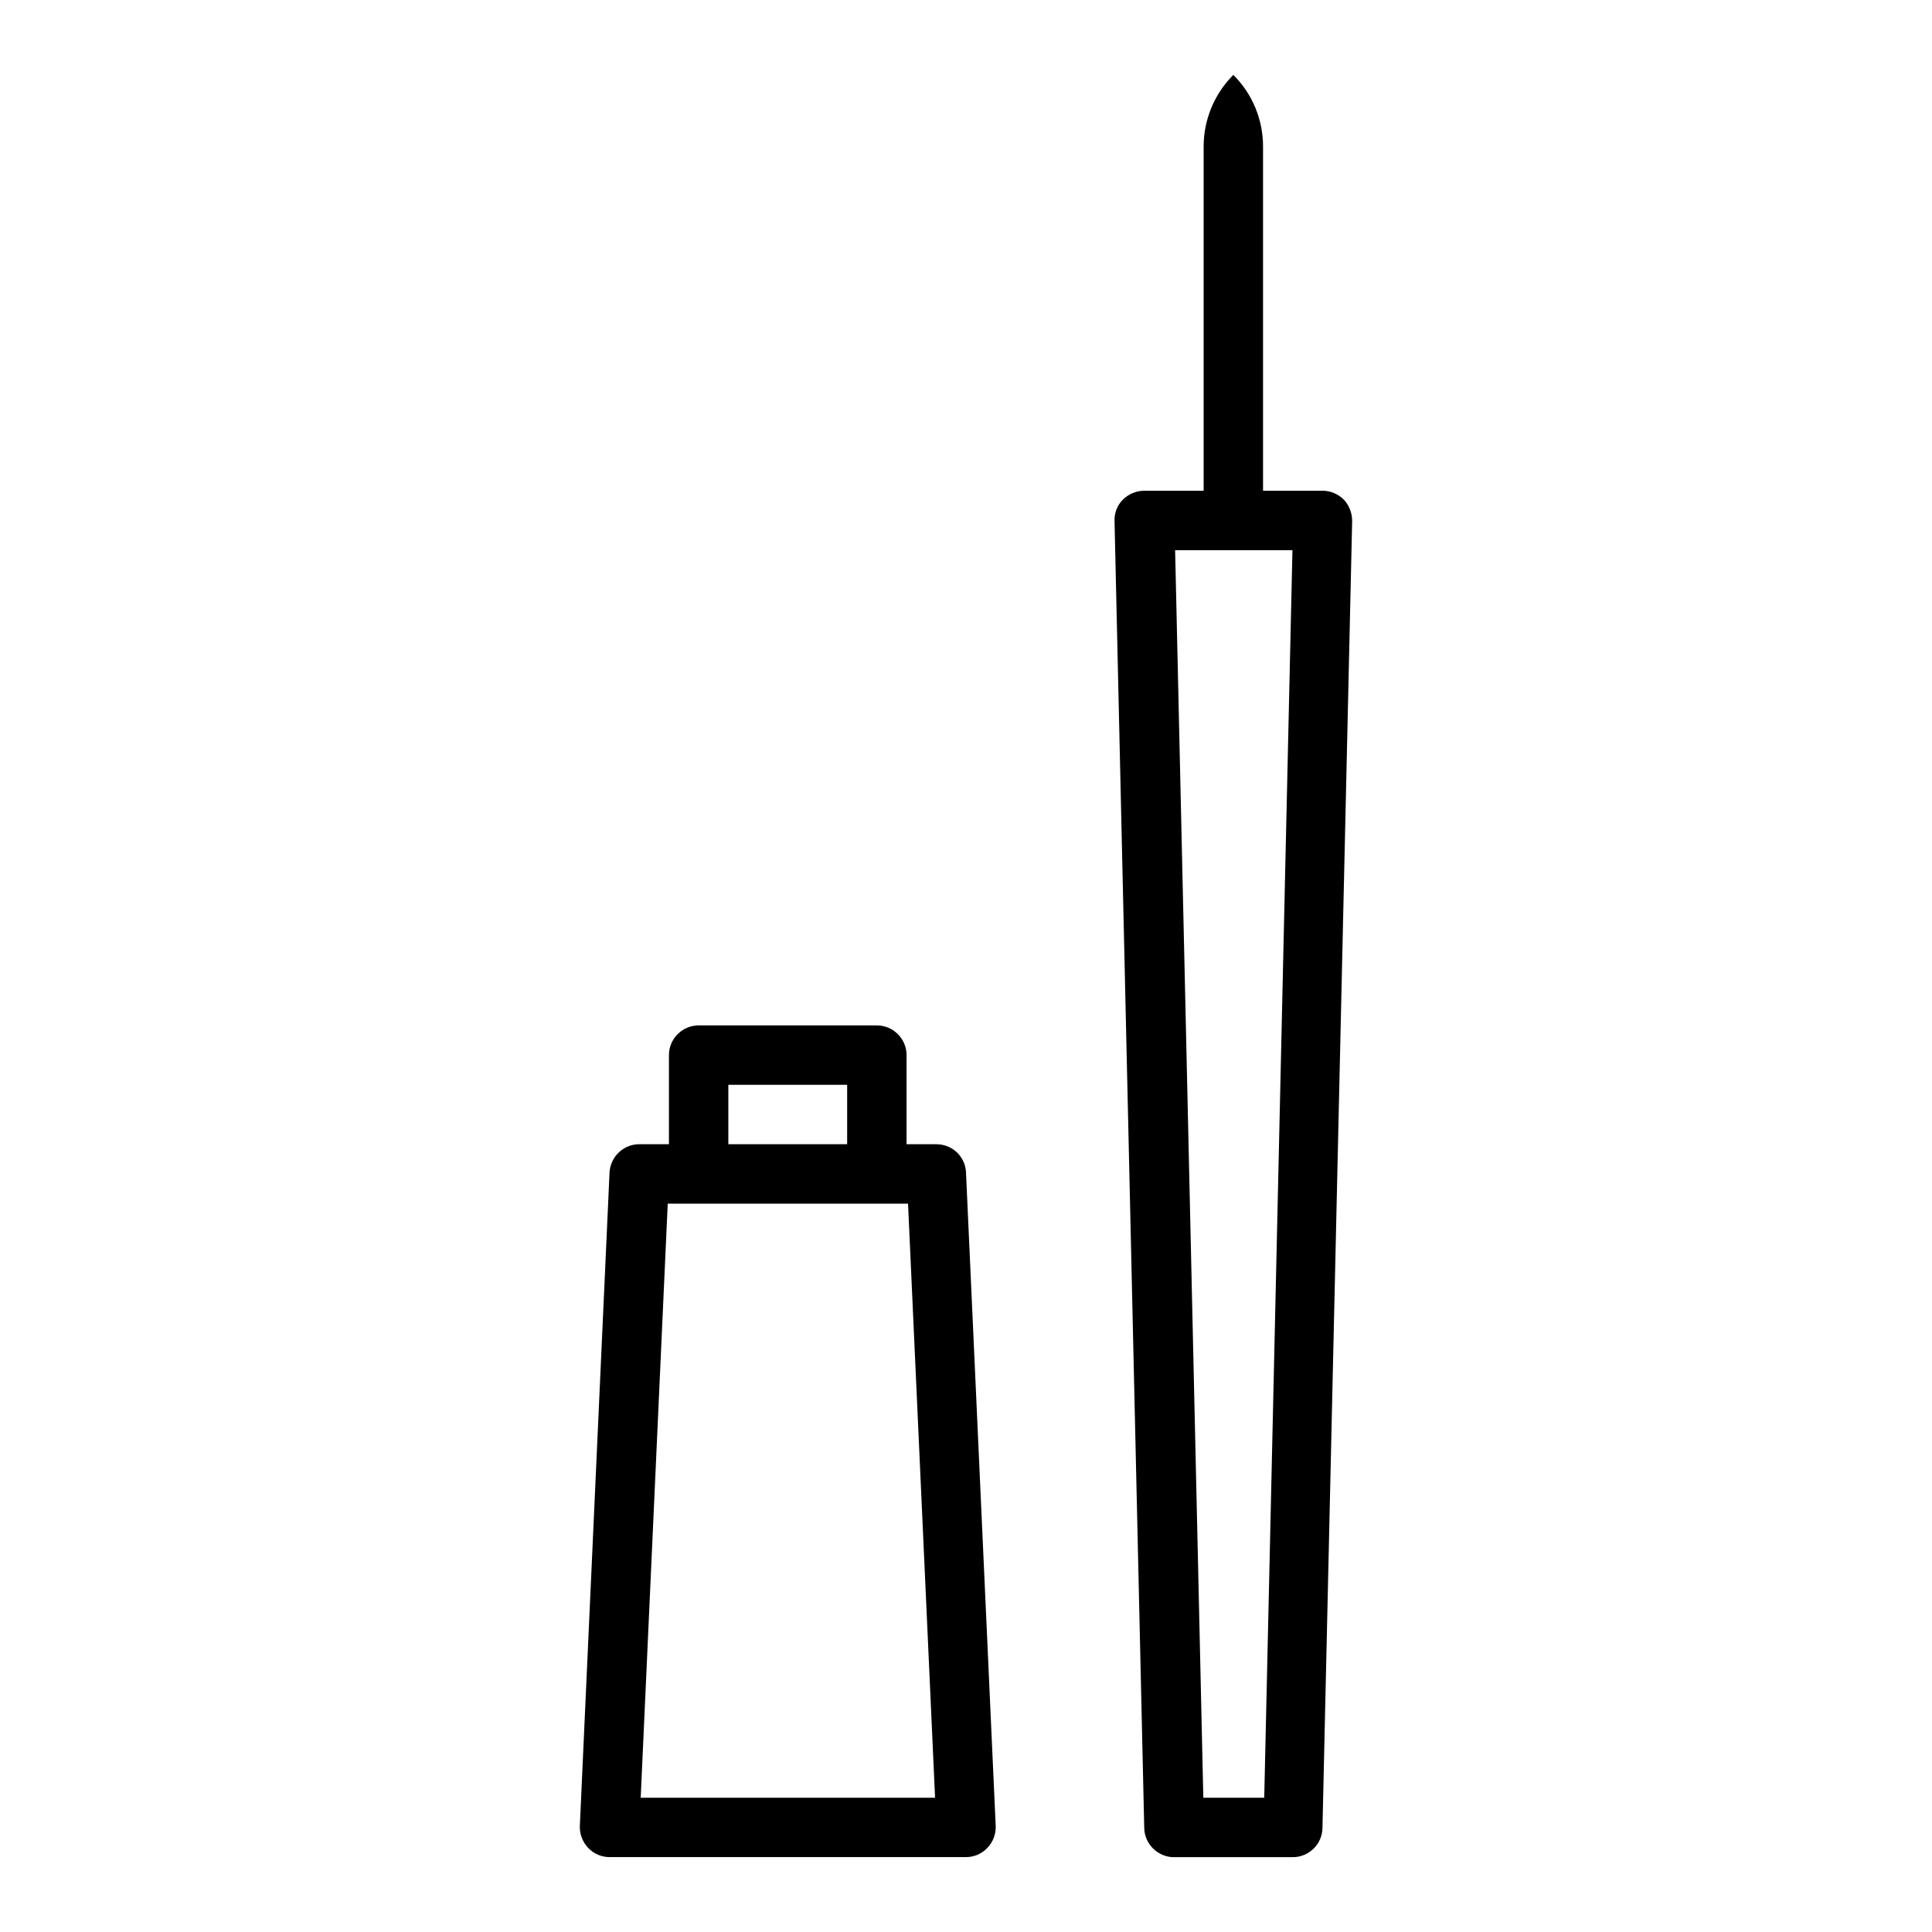 <?xml version="1.0" encoding="UTF-8"?>
<!-- Uploaded to: SVG Repo, www.svgrepo.com, Generator: SVG Repo Mixer Tools -->
<svg fill="#000000" width="800px" height="800px" version="1.1" viewBox="144 144 512 512" xmlns="http://www.w3.org/2000/svg">
 <g>
  <path d="m392.12 447.23h-7.871v-23.617c0-4.328-3.543-7.871-7.871-7.871h-47.23c-4.328 0-7.871 3.543-7.871 7.871v23.617h-7.871c-4.172 0-7.637 3.305-7.871 7.477l-7.871 173.18c-0.078 2.125 0.707 4.25 2.203 5.824 1.496 1.574 3.543 2.441 5.668 2.441h94.465c2.125 0 4.172-0.867 5.668-2.441 1.496-1.574 2.281-3.621 2.203-5.824l-7.871-173.18c-0.156-4.172-3.621-7.477-7.871-7.477zm-55.105-15.742h31.488v15.742h-31.488zm-23.223 188.93 7.164-157.44h63.684l7.164 157.44z"/>
  <path d="m500.13 276.41c-1.496-1.496-3.543-2.363-5.668-2.363h-15.742v-91.234c0-7.164-2.832-13.934-7.871-18.973-5.039 5.039-7.871 11.887-7.871 18.973v91.238h-15.742c-2.125 0-4.172 0.867-5.668 2.363s-2.281 3.543-2.203 5.668l7.871 346.37c0.078 4.25 3.621 7.715 7.871 7.715h31.488c4.25 0 7.793-3.387 7.871-7.715l7.871-346.37c0-2.125-0.789-4.172-2.203-5.668zm-21.176 344.01h-16.059l-7.477-330.62h31.094l-7.477 330.62z"/>
 </g>
</svg>